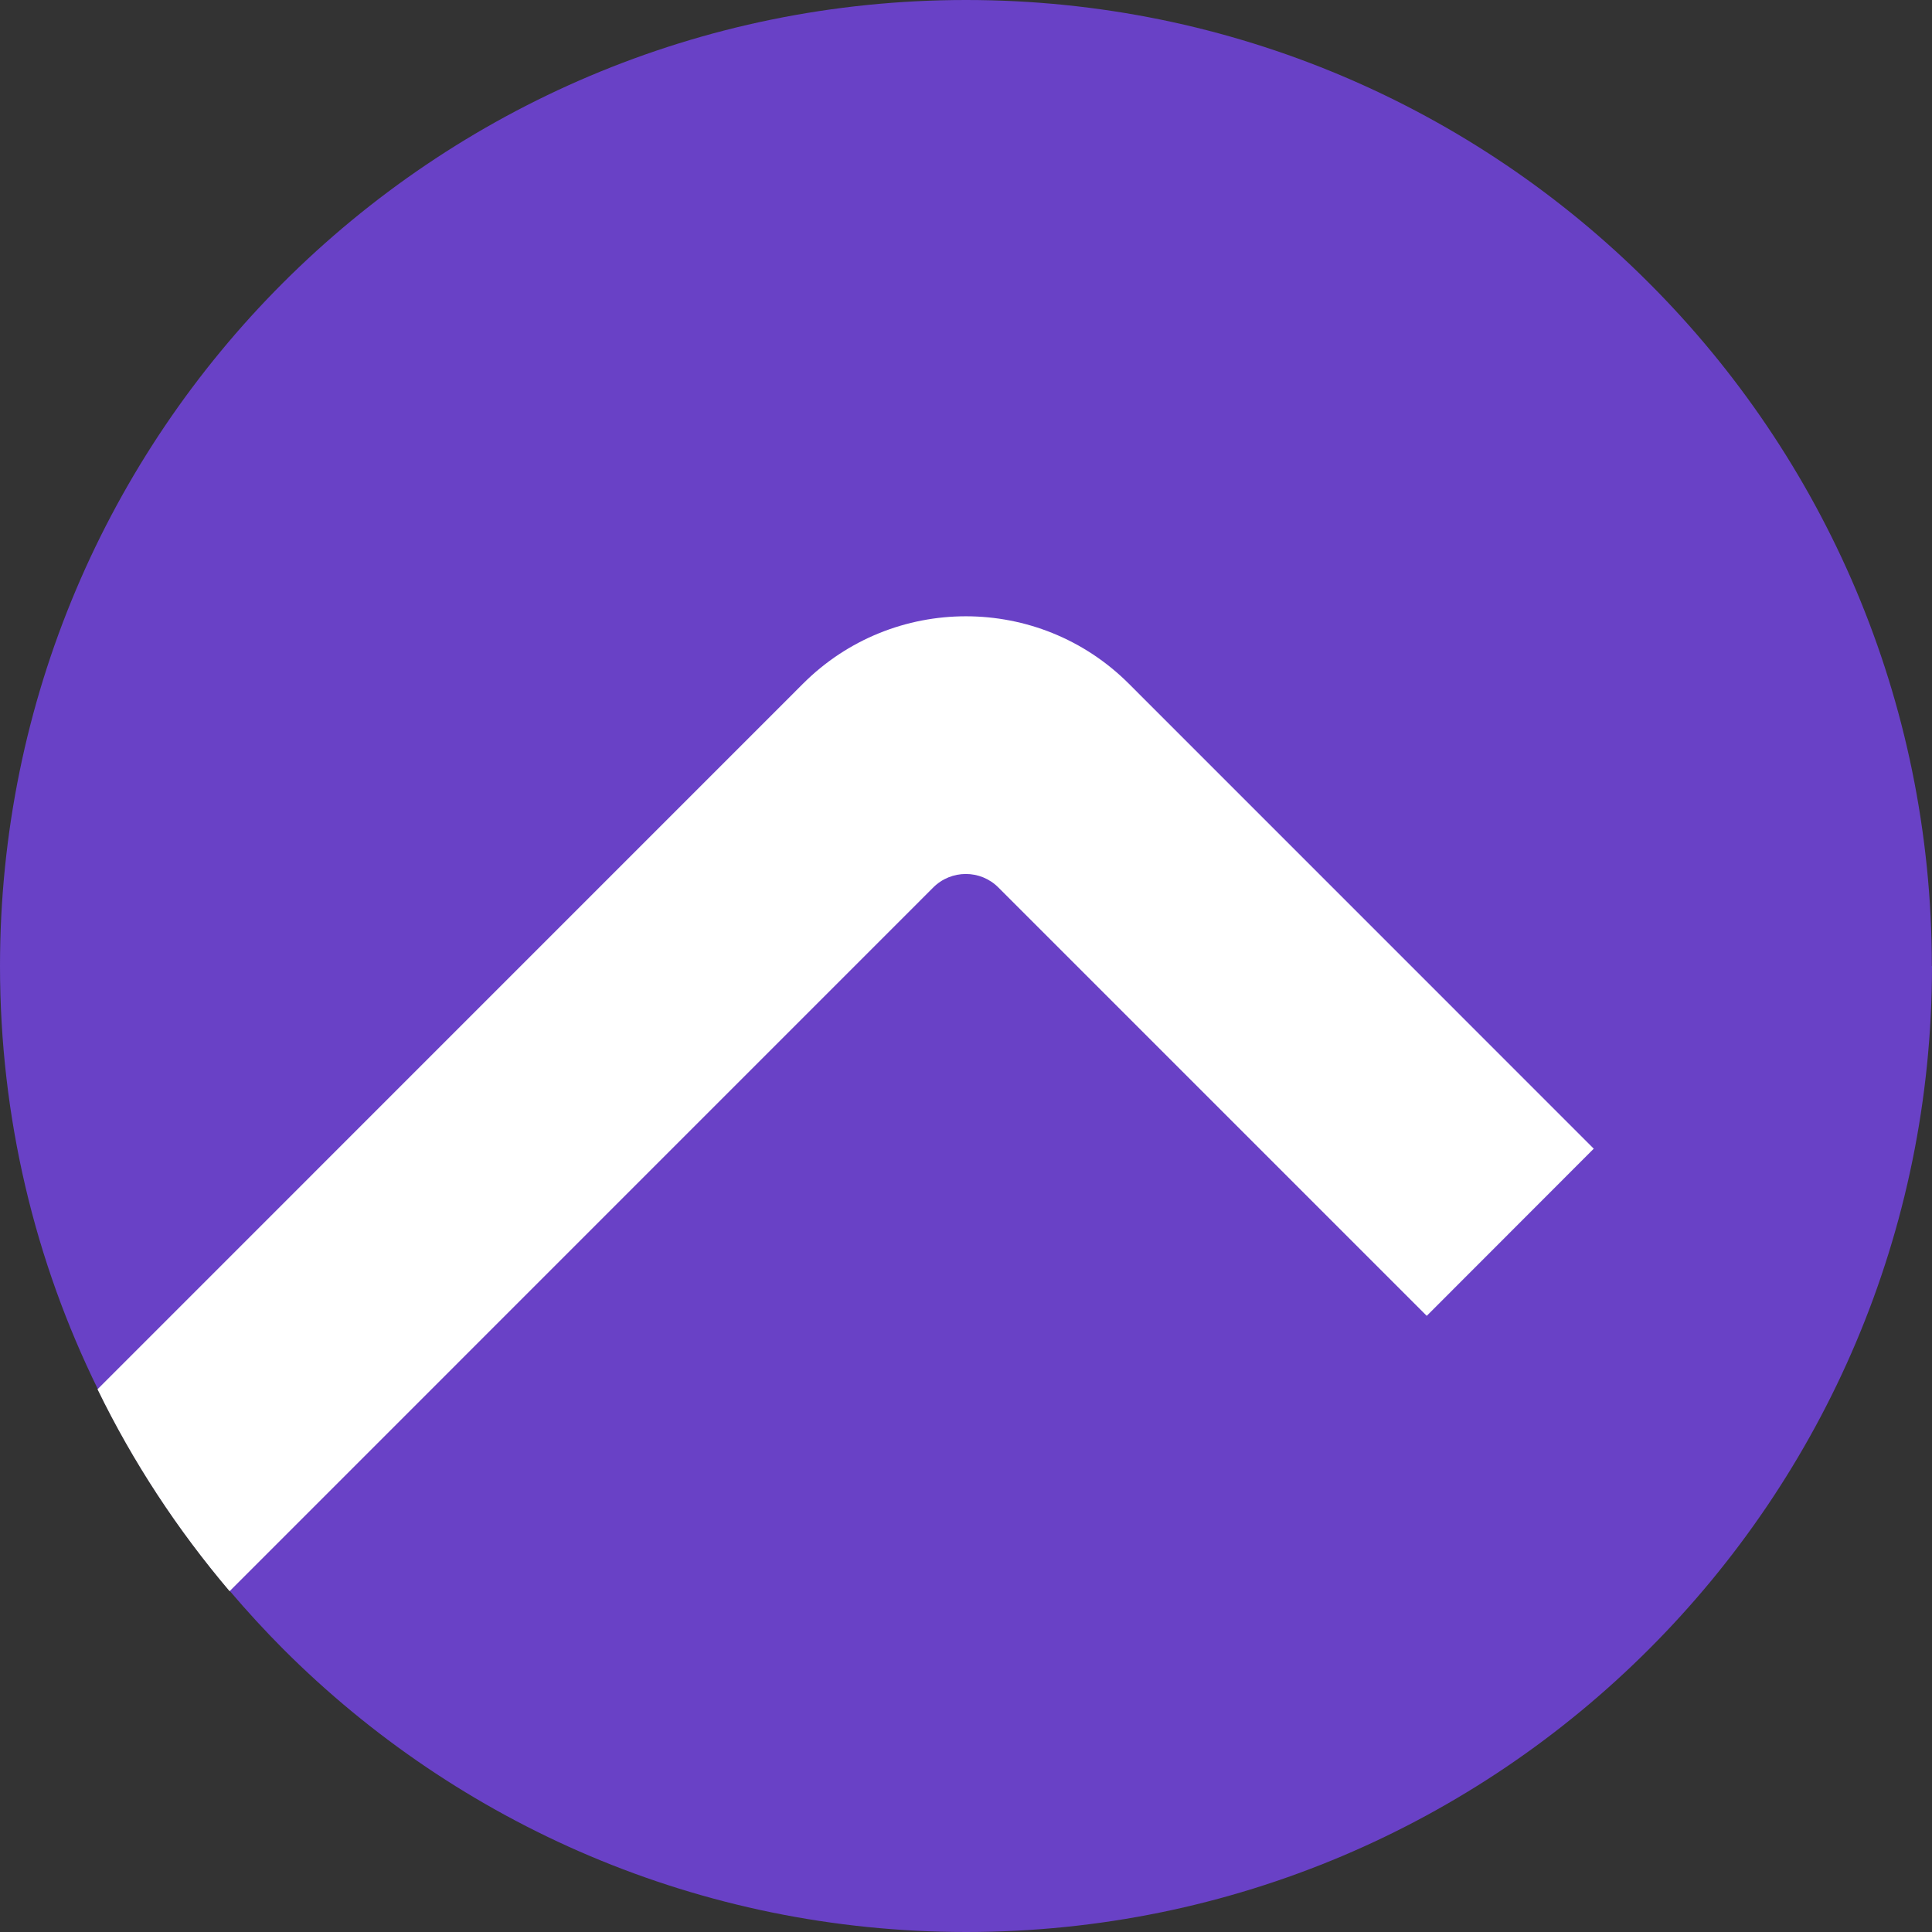 <svg width="32" height="32" viewBox="0 0 25 25" fill="none" xmlns="http://www.w3.org/2000/svg">
<rect x="0" y="0" width="25" height="25" fill="#333333" stroke="none"/>
<!-- Purple circle icon -->
<path d="M25 12.501C25 15.954 23.602 19.076 21.339 21.339C19.077 23.602 15.952 25 12.502 25C9.052 25 5.926 23.602 3.665 21.339C3.426 21.099 3.196 20.848 2.976 20.59C2.303 19.797 1.726 18.921 1.267 17.977C0.455 16.325 0 14.467 0 12.501C0 5.596 5.595 0 12.5 0C15.952 0 19.077 1.398 21.337 3.661C23.599 5.921 24.998 9.048 24.998 12.499L25 12.501Z" fill="#6941C6"/>
<path d="M20.623 14.864L18.462 17.027L12.919 11.484C12.687 11.251 12.309 11.251 12.076 11.484L2.971 20.59C2.298 19.797 1.721 18.921 1.262 17.977L10.391 8.847C11.554 7.684 13.443 7.684 14.607 8.847L20.623 14.864Z" fill="white"/>
</svg>
